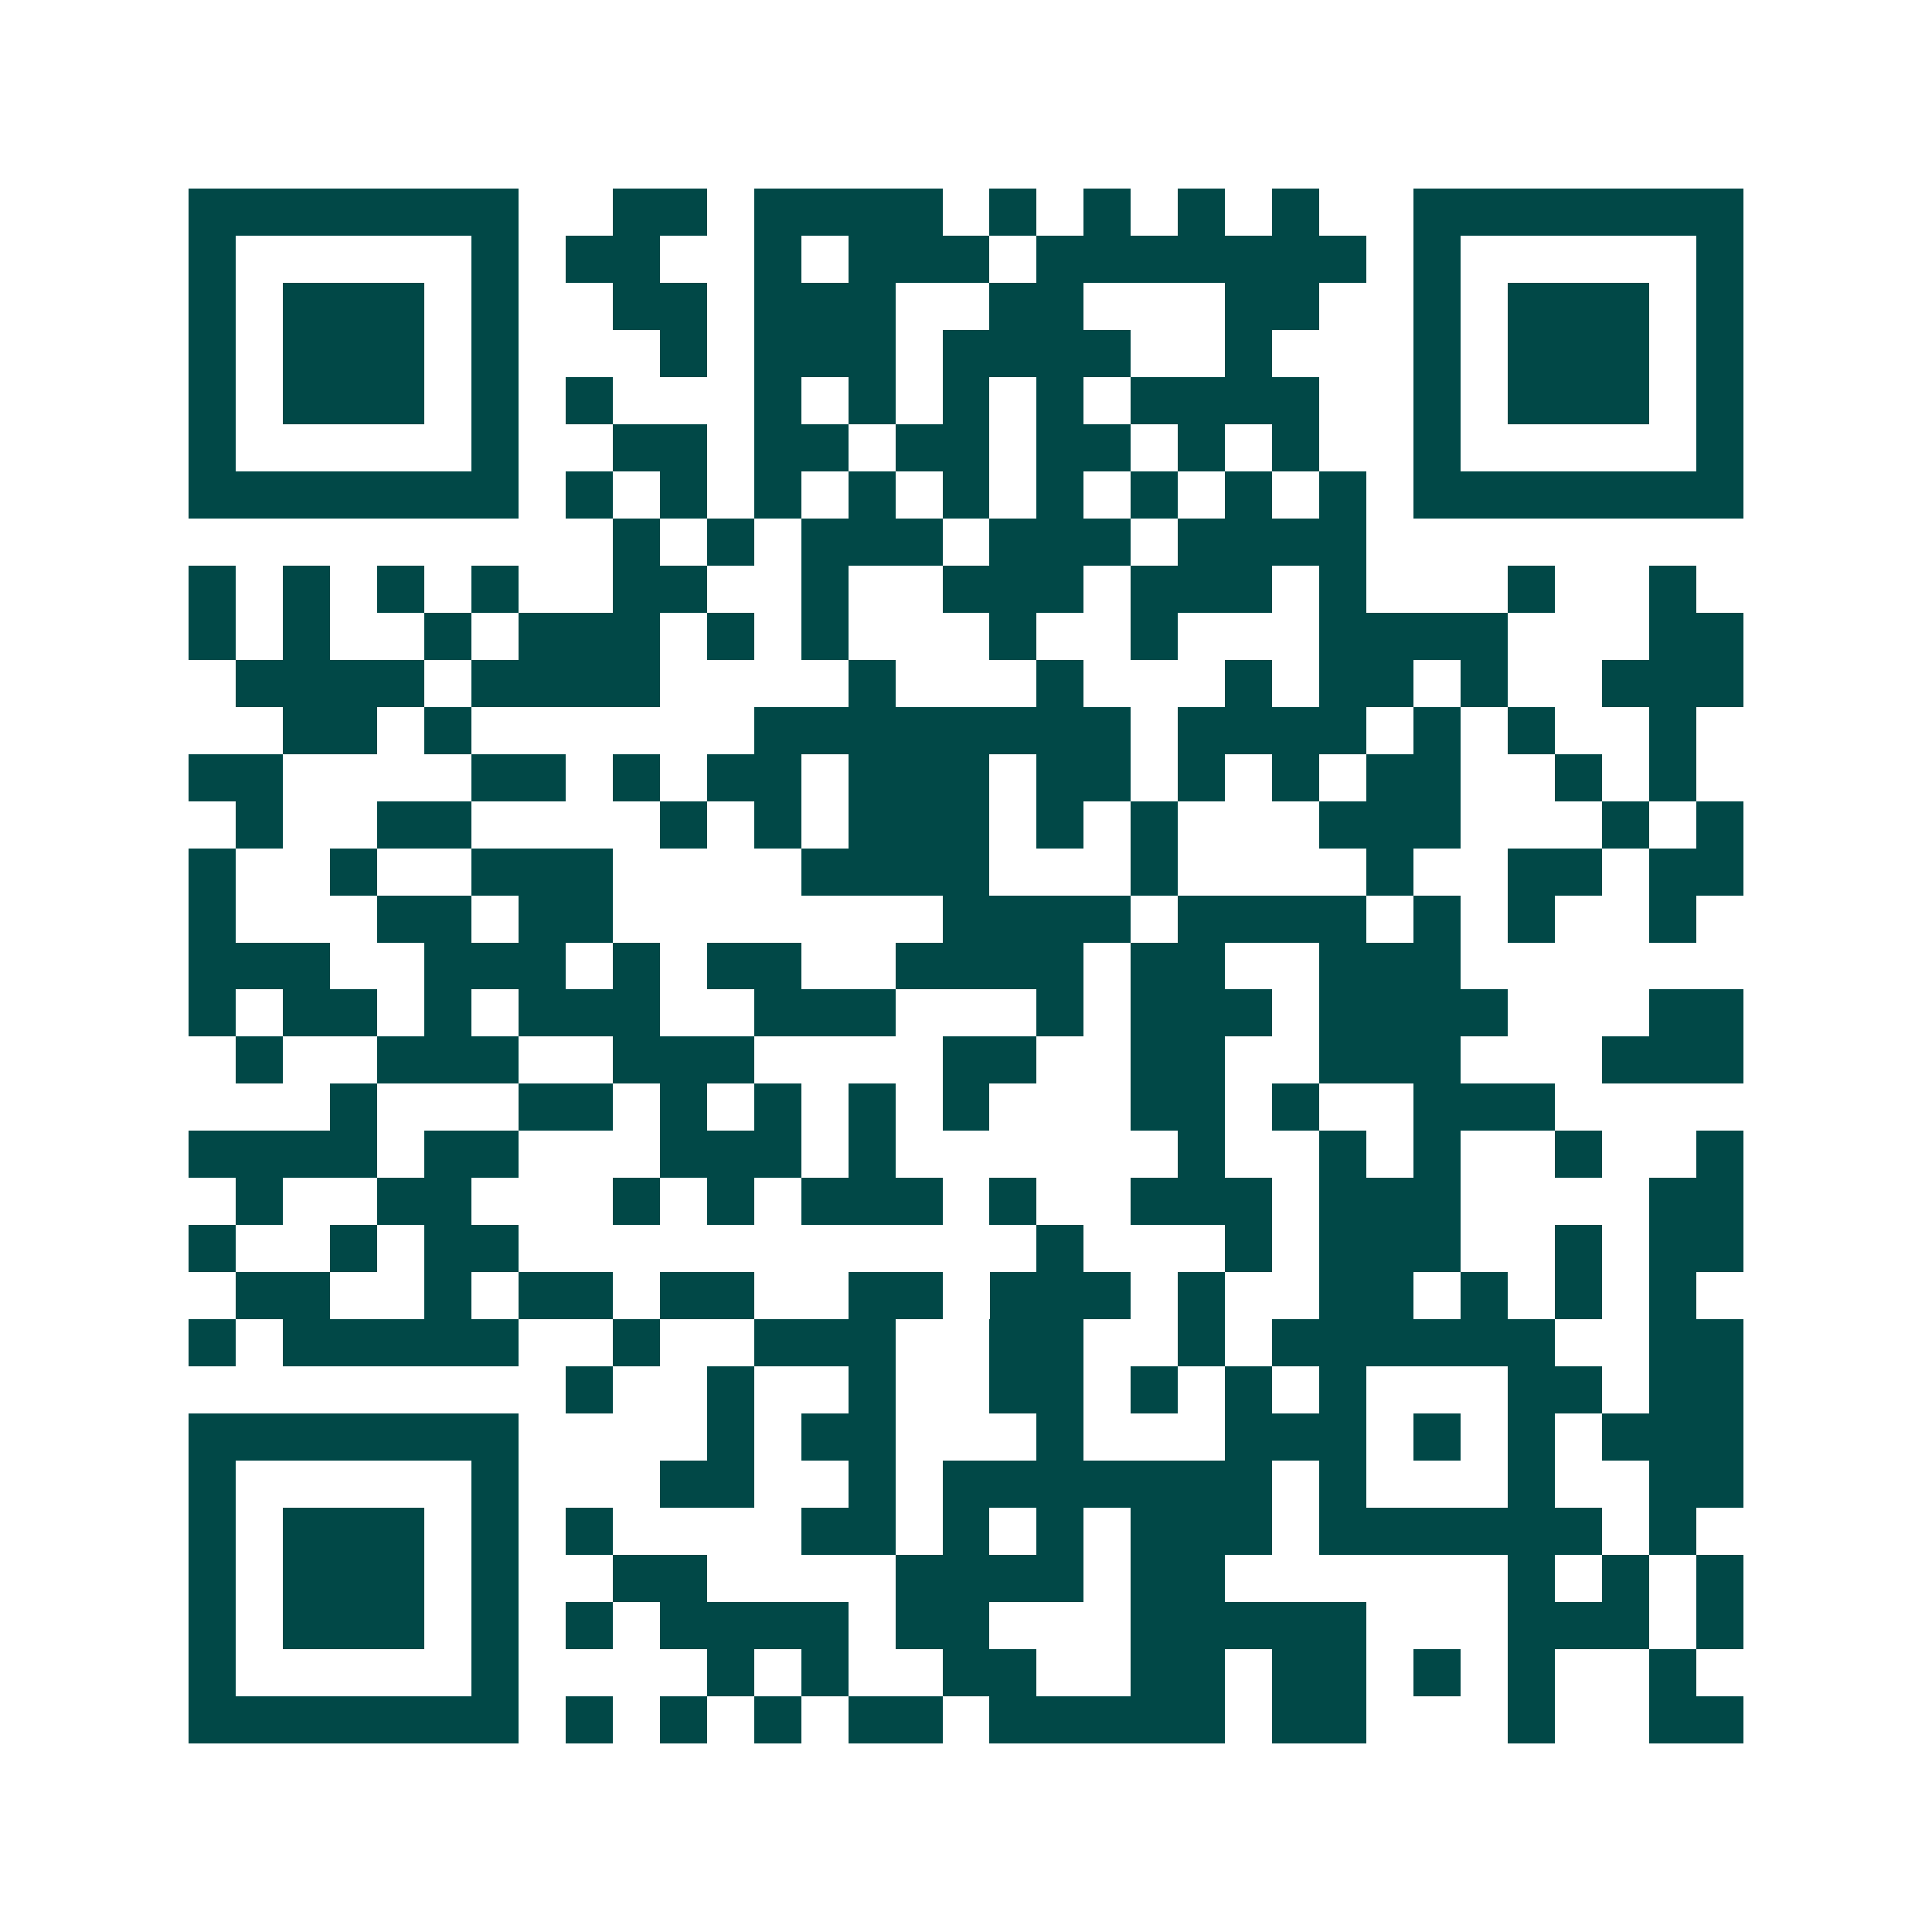 <svg xmlns="http://www.w3.org/2000/svg" width="200" height="200" viewBox="0 0 41 41" shape-rendering="crispEdges"><path fill="#ffffff" d="M0 0h41v41H0z"/><path stroke="#014847" d="M4 4.5h7m2 0h2m1 0h4m1 0h1m1 0h1m1 0h1m1 0h1m2 0h7M4 5.5h1m5 0h1m1 0h2m2 0h1m1 0h3m1 0h7m1 0h1m5 0h1M4 6.5h1m1 0h3m1 0h1m2 0h2m1 0h3m2 0h2m3 0h2m2 0h1m1 0h3m1 0h1M4 7.5h1m1 0h3m1 0h1m3 0h1m1 0h3m1 0h4m2 0h1m3 0h1m1 0h3m1 0h1M4 8.5h1m1 0h3m1 0h1m1 0h1m3 0h1m1 0h1m1 0h1m1 0h1m1 0h4m2 0h1m1 0h3m1 0h1M4 9.5h1m5 0h1m2 0h2m1 0h2m1 0h2m1 0h2m1 0h1m1 0h1m2 0h1m5 0h1M4 10.5h7m1 0h1m1 0h1m1 0h1m1 0h1m1 0h1m1 0h1m1 0h1m1 0h1m1 0h1m1 0h7M13 11.5h1m1 0h1m1 0h3m1 0h3m1 0h4M4 12.5h1m1 0h1m1 0h1m1 0h1m2 0h2m2 0h1m2 0h3m1 0h3m1 0h1m3 0h1m2 0h1M4 13.5h1m1 0h1m2 0h1m1 0h3m1 0h1m1 0h1m3 0h1m2 0h1m3 0h4m3 0h2M5 14.5h4m1 0h4m4 0h1m3 0h1m3 0h1m1 0h2m1 0h1m2 0h3M6 15.5h2m1 0h1m6 0h8m1 0h4m1 0h1m1 0h1m2 0h1M4 16.5h2m4 0h2m1 0h1m1 0h2m1 0h3m1 0h2m1 0h1m1 0h1m1 0h2m2 0h1m1 0h1M5 17.5h1m2 0h2m4 0h1m1 0h1m1 0h3m1 0h1m1 0h1m3 0h3m3 0h1m1 0h1M4 18.5h1m2 0h1m2 0h3m4 0h4m3 0h1m4 0h1m2 0h2m1 0h2M4 19.5h1m3 0h2m1 0h2m7 0h4m1 0h4m1 0h1m1 0h1m2 0h1M4 20.5h3m2 0h3m1 0h1m1 0h2m2 0h4m1 0h2m2 0h3M4 21.5h1m1 0h2m1 0h1m1 0h3m2 0h3m3 0h1m1 0h3m1 0h4m3 0h2M5 22.5h1m2 0h3m2 0h3m4 0h2m2 0h2m2 0h3m3 0h3M7 23.5h1m3 0h2m1 0h1m1 0h1m1 0h1m1 0h1m3 0h2m1 0h1m2 0h3M4 24.5h4m1 0h2m3 0h3m1 0h1m6 0h1m2 0h1m1 0h1m2 0h1m2 0h1M5 25.5h1m2 0h2m3 0h1m1 0h1m1 0h3m1 0h1m2 0h3m1 0h3m4 0h2M4 26.5h1m2 0h1m1 0h2m11 0h1m3 0h1m1 0h3m2 0h1m1 0h2M5 27.5h2m2 0h1m1 0h2m1 0h2m2 0h2m1 0h3m1 0h1m2 0h2m1 0h1m1 0h1m1 0h1M4 28.5h1m1 0h5m2 0h1m2 0h3m2 0h2m2 0h1m1 0h6m2 0h2M12 29.5h1m2 0h1m2 0h1m2 0h2m1 0h1m1 0h1m1 0h1m3 0h2m1 0h2M4 30.5h7m4 0h1m1 0h2m3 0h1m3 0h3m1 0h1m1 0h1m1 0h3M4 31.5h1m5 0h1m3 0h2m2 0h1m1 0h7m1 0h1m3 0h1m2 0h2M4 32.5h1m1 0h3m1 0h1m1 0h1m4 0h2m1 0h1m1 0h1m1 0h3m1 0h6m1 0h1M4 33.5h1m1 0h3m1 0h1m2 0h2m4 0h4m1 0h2m6 0h1m1 0h1m1 0h1M4 34.5h1m1 0h3m1 0h1m1 0h1m1 0h4m1 0h2m3 0h5m3 0h3m1 0h1M4 35.5h1m5 0h1m4 0h1m1 0h1m2 0h2m2 0h2m1 0h2m1 0h1m1 0h1m2 0h1M4 36.5h7m1 0h1m1 0h1m1 0h1m1 0h2m1 0h5m1 0h2m3 0h1m2 0h2"/></svg>
